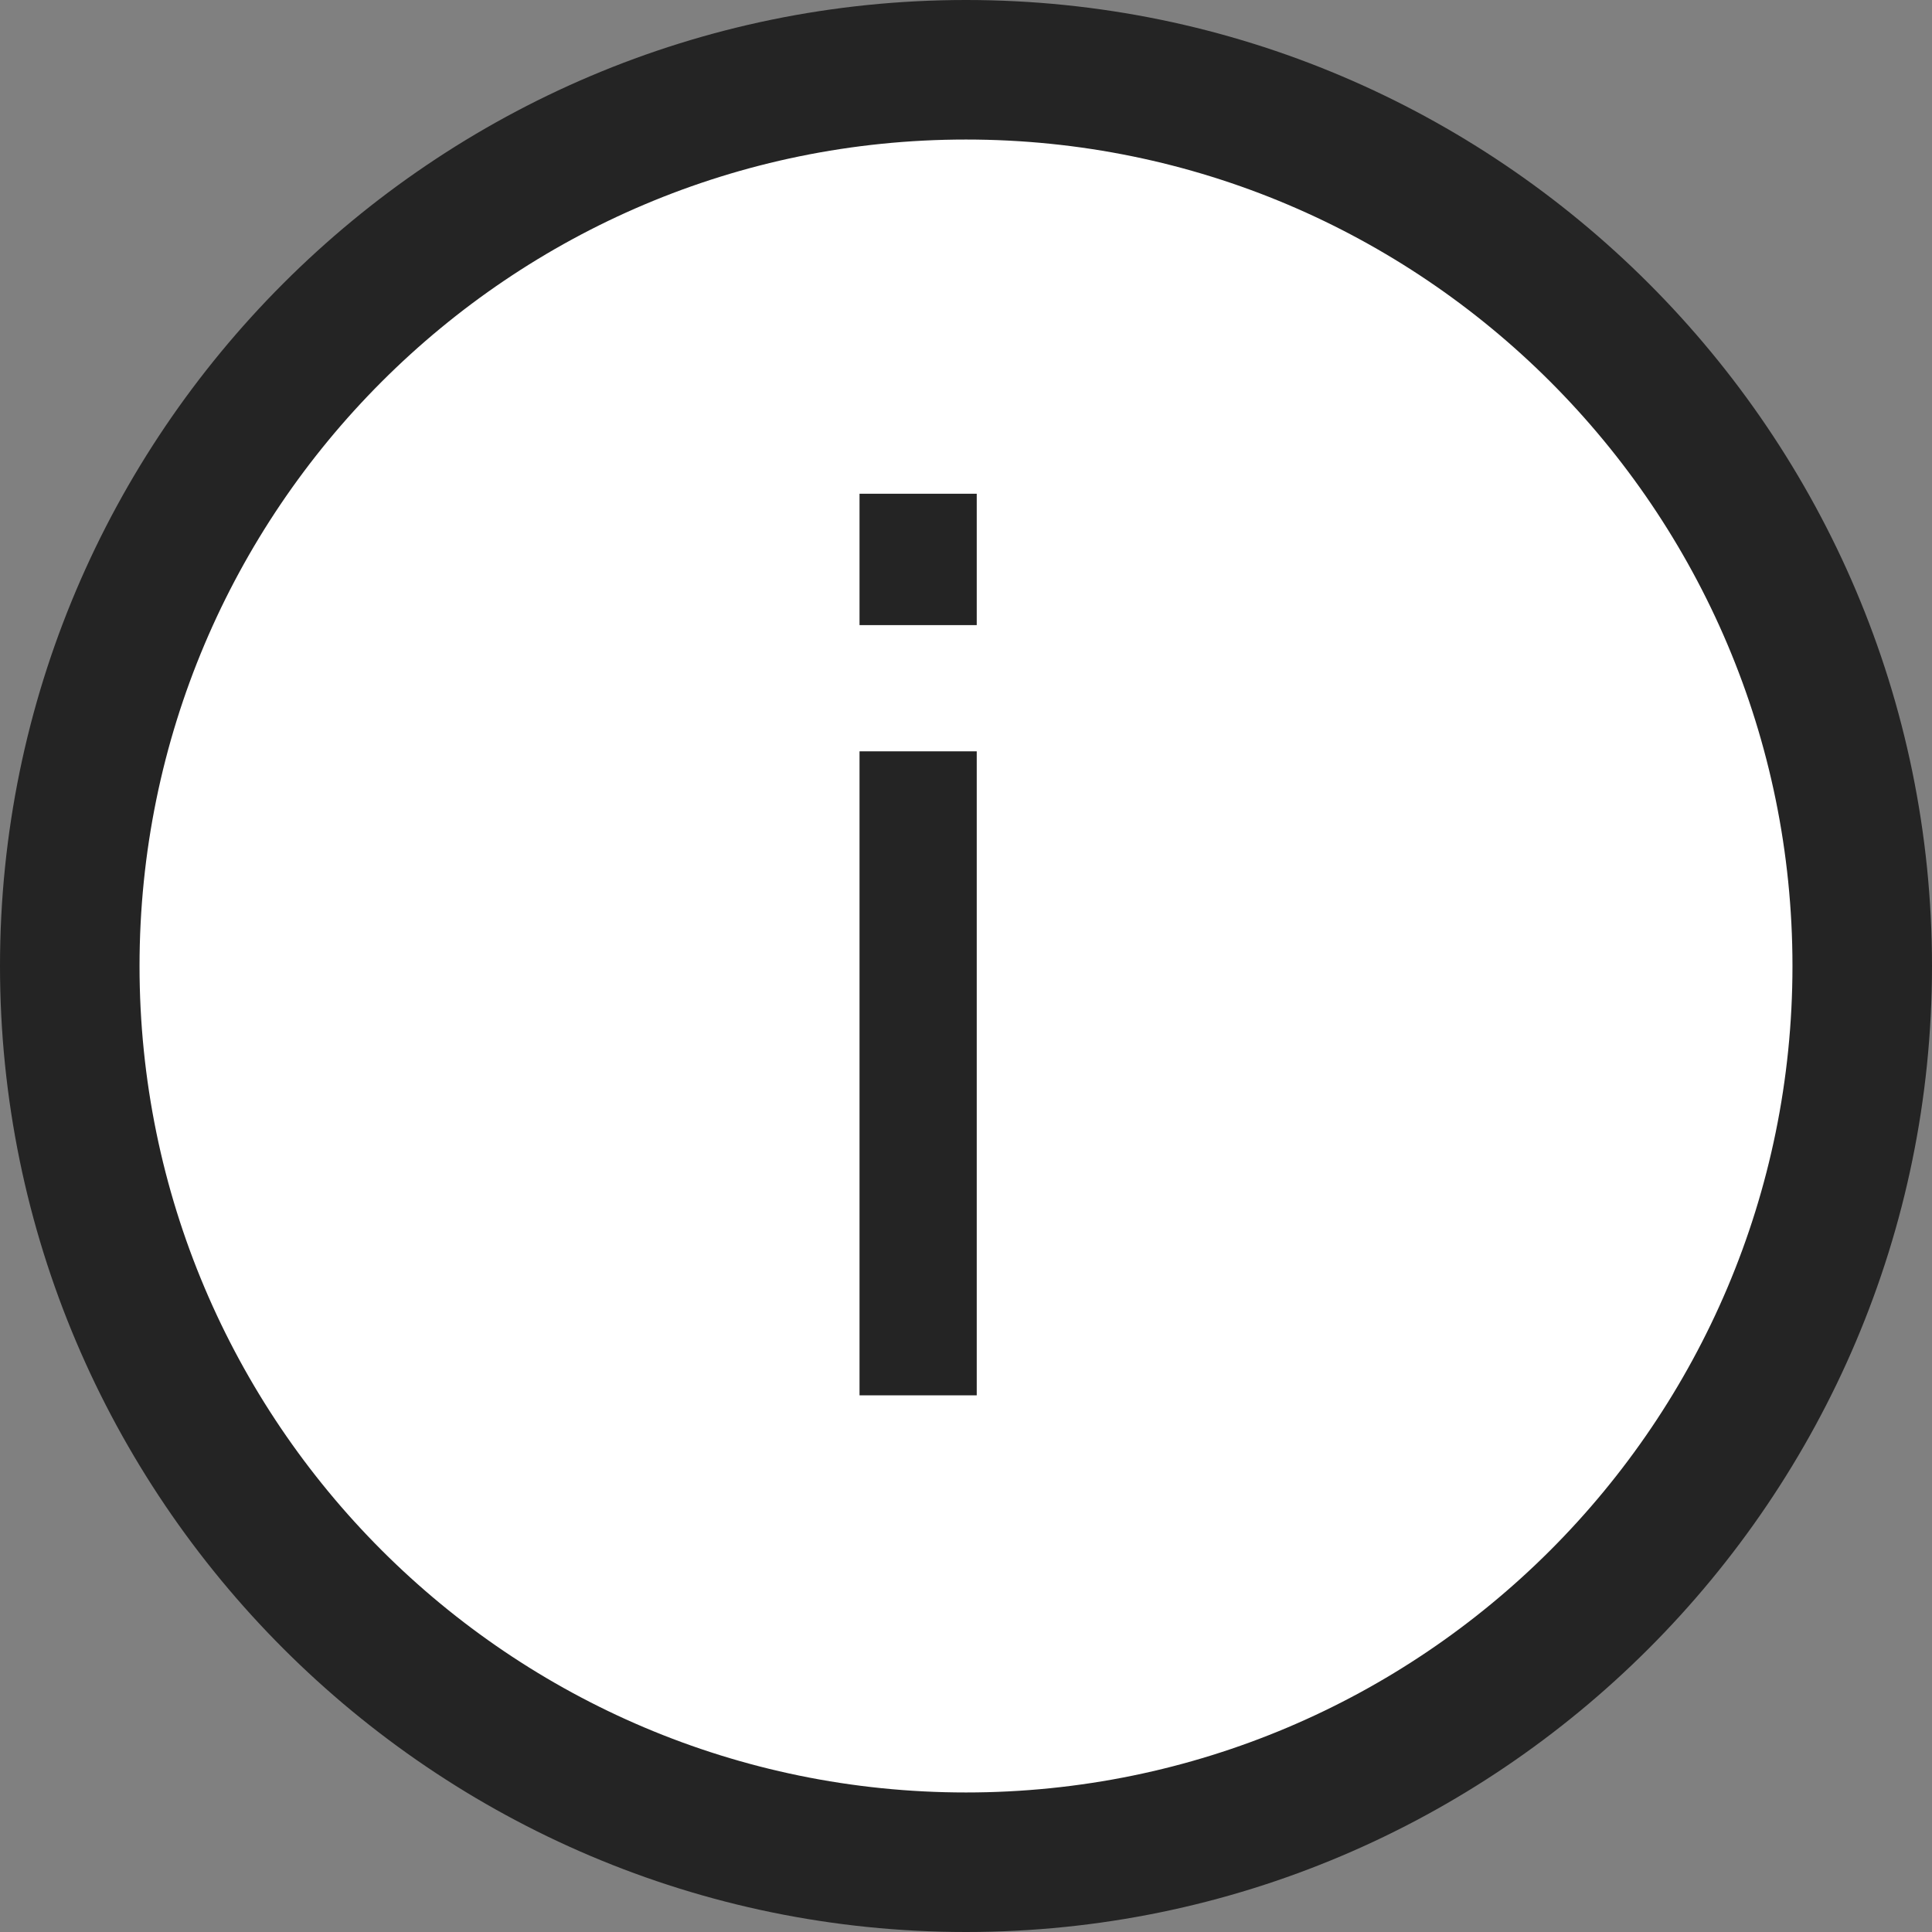 <svg width="18" height="18" viewBox="0 0 18 18" fill="none" xmlns="http://www.w3.org/2000/svg">
<rect x="0" y="0" width="18" height="18" fill="#808080" stroke="none"/>
<circle cx="9" cy="9" r="8" fill="white"/>
<path d="M9 18C4.04 18 0 13.96 0 9C0 4.04 4.04 0 9 0C13.96 0 18 4.04 18 9C18 13.96 13.96 18 9 18ZM9 1.3C4.75 1.3 1.3 4.75 1.3 9C1.3 13.25 4.75 16.7 9 16.7C13.25 16.7 16.7 13.25 16.7 9C16.7 4.75 13.25 1.3 9 1.3Z" fill="#242424"/>
<path d="M9.1 13H8.008V7H9.1V13ZM9.1 5.824H8.008V4.6H9.1V5.824Z" fill="#242424"/>
</svg>
